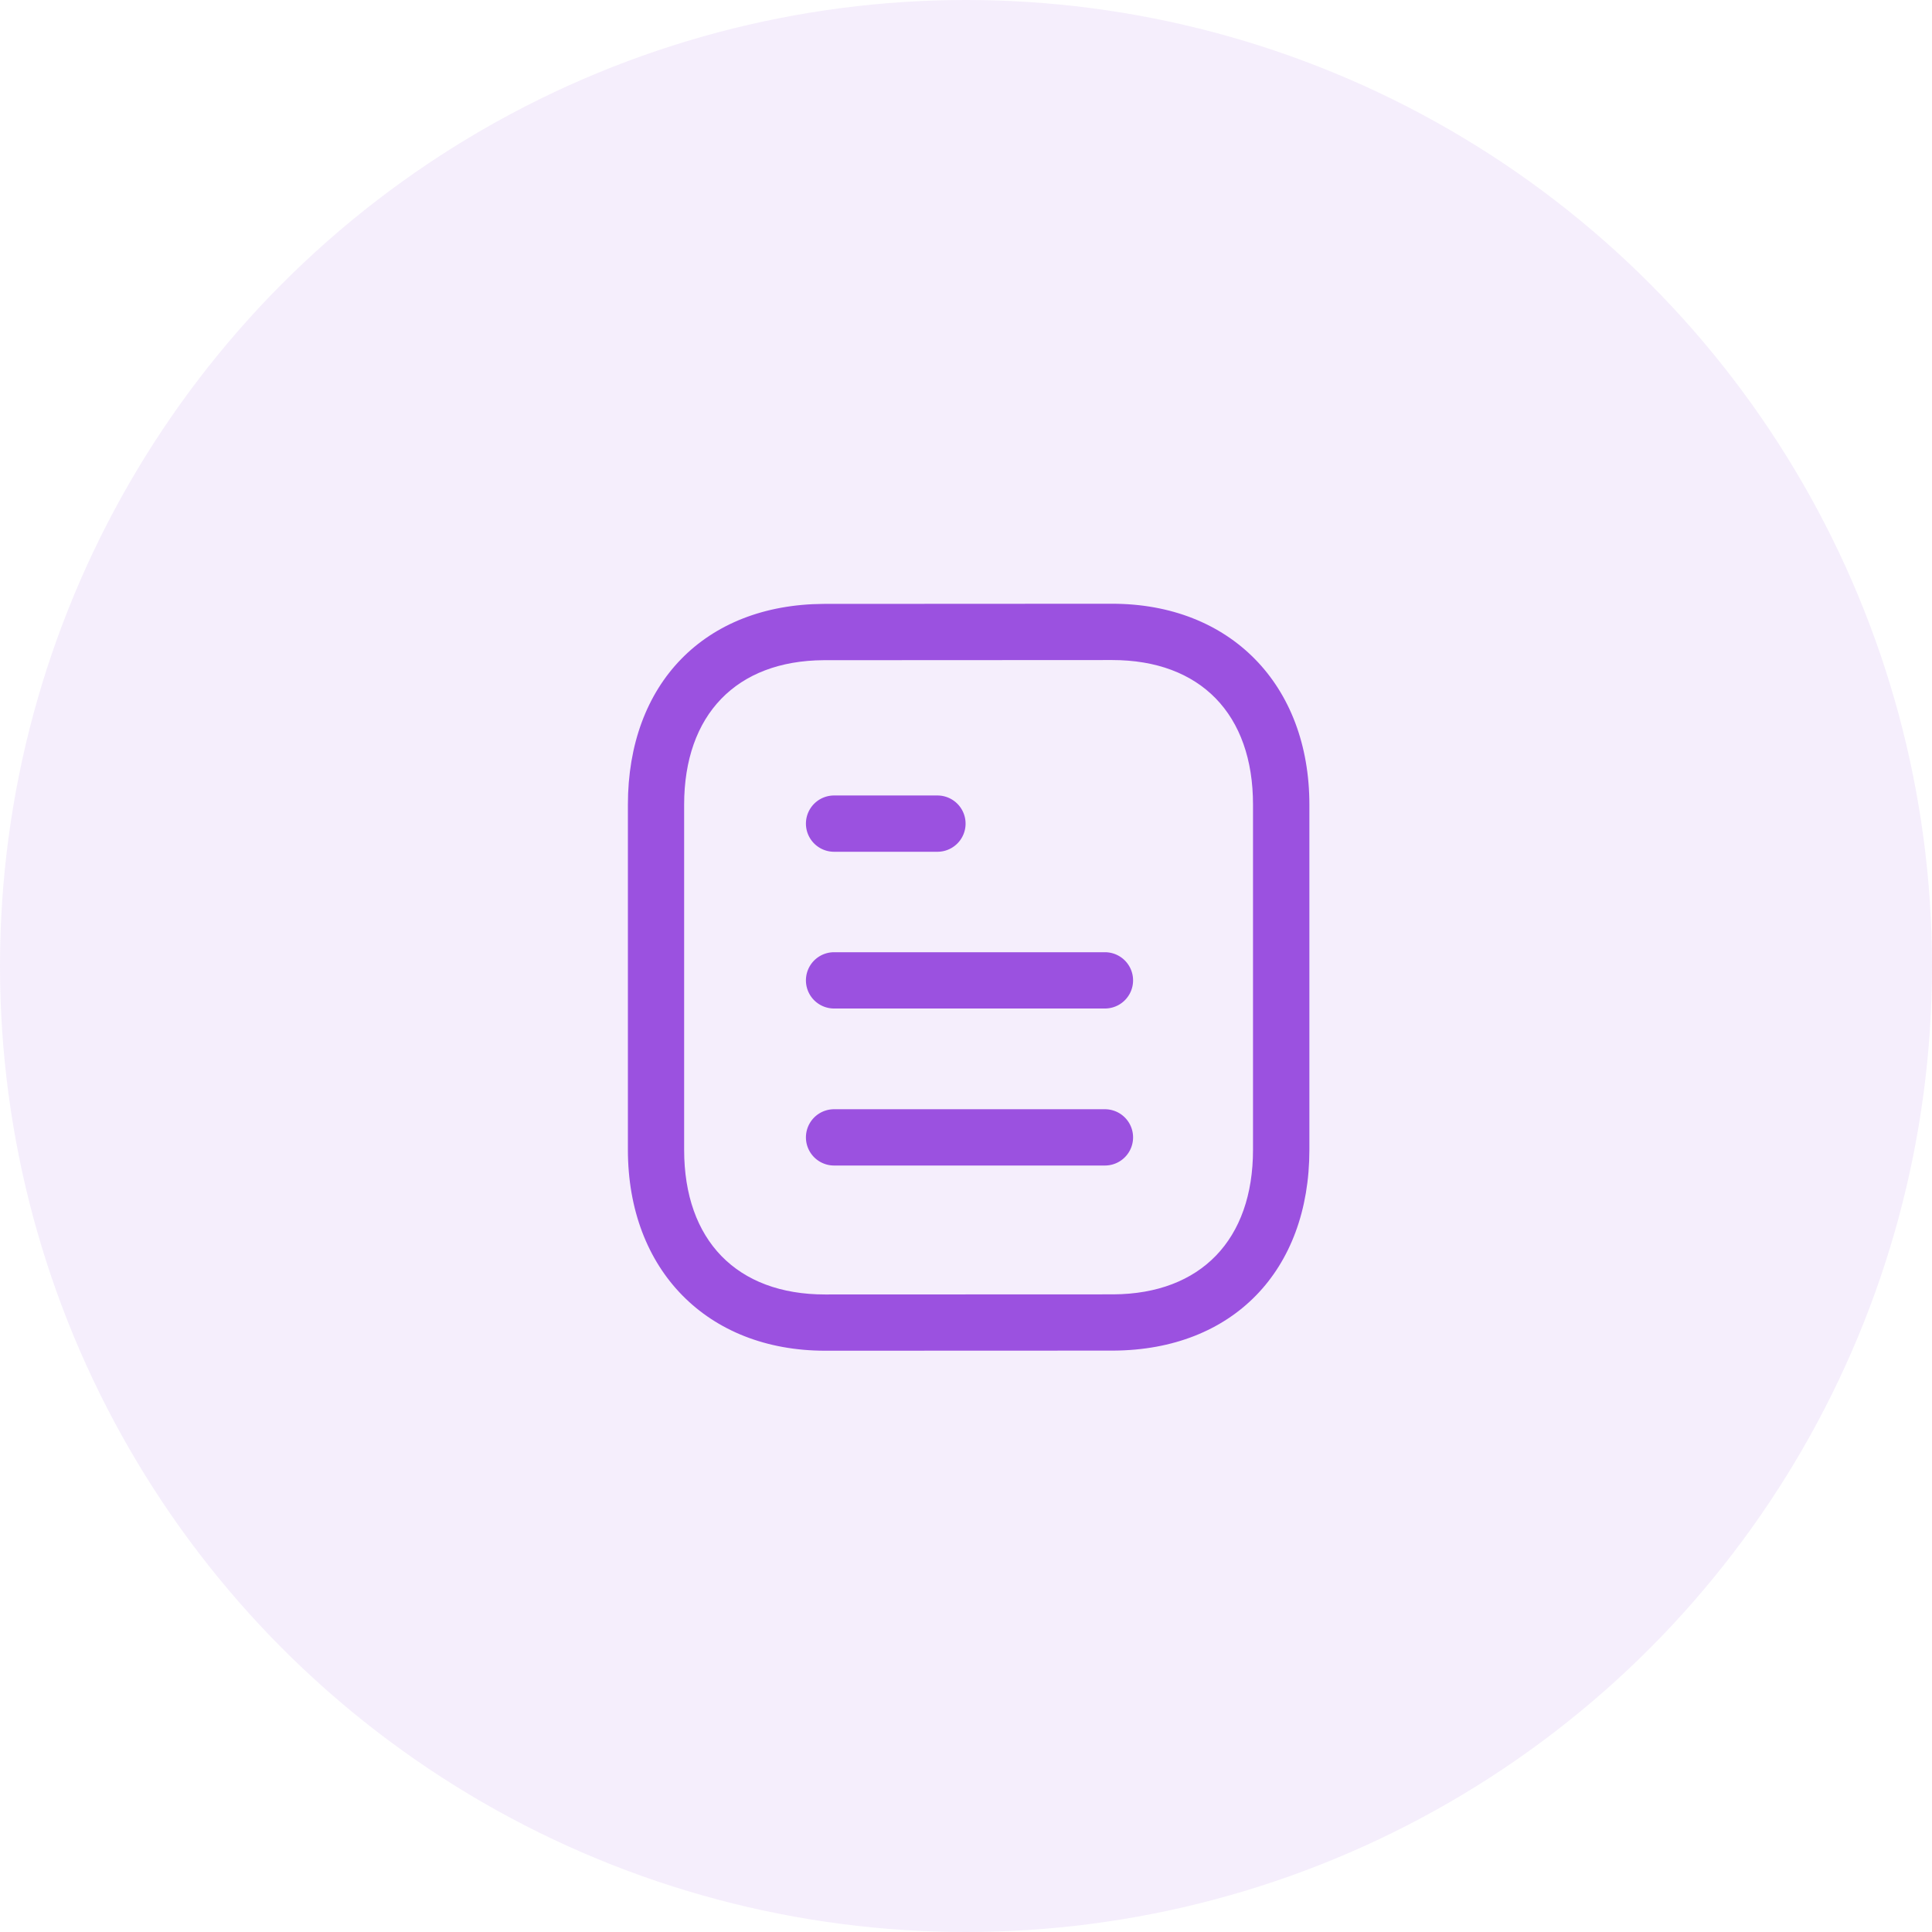 <svg id="Group_368" data-name="Group 368" xmlns="http://www.w3.org/2000/svg" width="105.044" height="105.044" viewBox="0 0 105.044 105.044">
  <circle id="Ellipse_10" data-name="Ellipse 10" cx="52.522" cy="52.522" r="52.522" fill="rgba(155,81,224,0.25)" opacity="0.4"/>
  <g id="Iconly_Light-Outline_Document" data-name="Iconly/Light-Outline/Document" transform="translate(34.139 32.826)">
    <g id="Document" transform="translate(0 0)">
      <path id="Fill_1" data-name="Fill 1" d="M1.53,3.06A1.53,1.53,0,0,1,1.53,0H16.257a1.53,1.53,0,1,1,0,3.06Z" transform="translate(9.68 27.484)" fill="#9b51e0"/>
      <path id="Fill_3" data-name="Fill 3" d="M1.53,3.06A1.53,1.53,0,0,1,1.53,0H16.257a1.53,1.53,0,1,1,0,3.06Z" transform="translate(9.68 18.947)" fill="#9b51e0"/>
      <path id="Fill_5" data-name="Fill 5" d="M1.53,3.06A1.53,1.53,0,0,1,1.53,0H7.15a1.53,1.53,0,0,1,0,3.06Z" transform="translate(9.68 10.425)" fill="#9b51e0"/>
      <g id="Group_9" data-name="Group 9">
        <path id="Fill_7" data-name="Fill 7" d="M10.723,40.613C4.309,40.613,0,36.222,0,29.685V10.928C0,4.333,4.176.047,10.638.008L26.33,0c6.414,0,10.723,4.391,10.723,10.928V29.685c0,6.593-4.176,10.88-10.638,10.922ZM26.33,3.061l-15.684.008c-4.751.028-7.588,2.967-7.588,7.86V29.687c0,4.927,2.864,7.868,7.661,7.868L26.4,37.549c4.751-.03,7.588-2.969,7.588-7.862V10.929C33.992,6,31.128,3.061,26.33,3.061Z" fill="#9b51e0"/>
      </g>
    </g>
  </g>
</svg>
